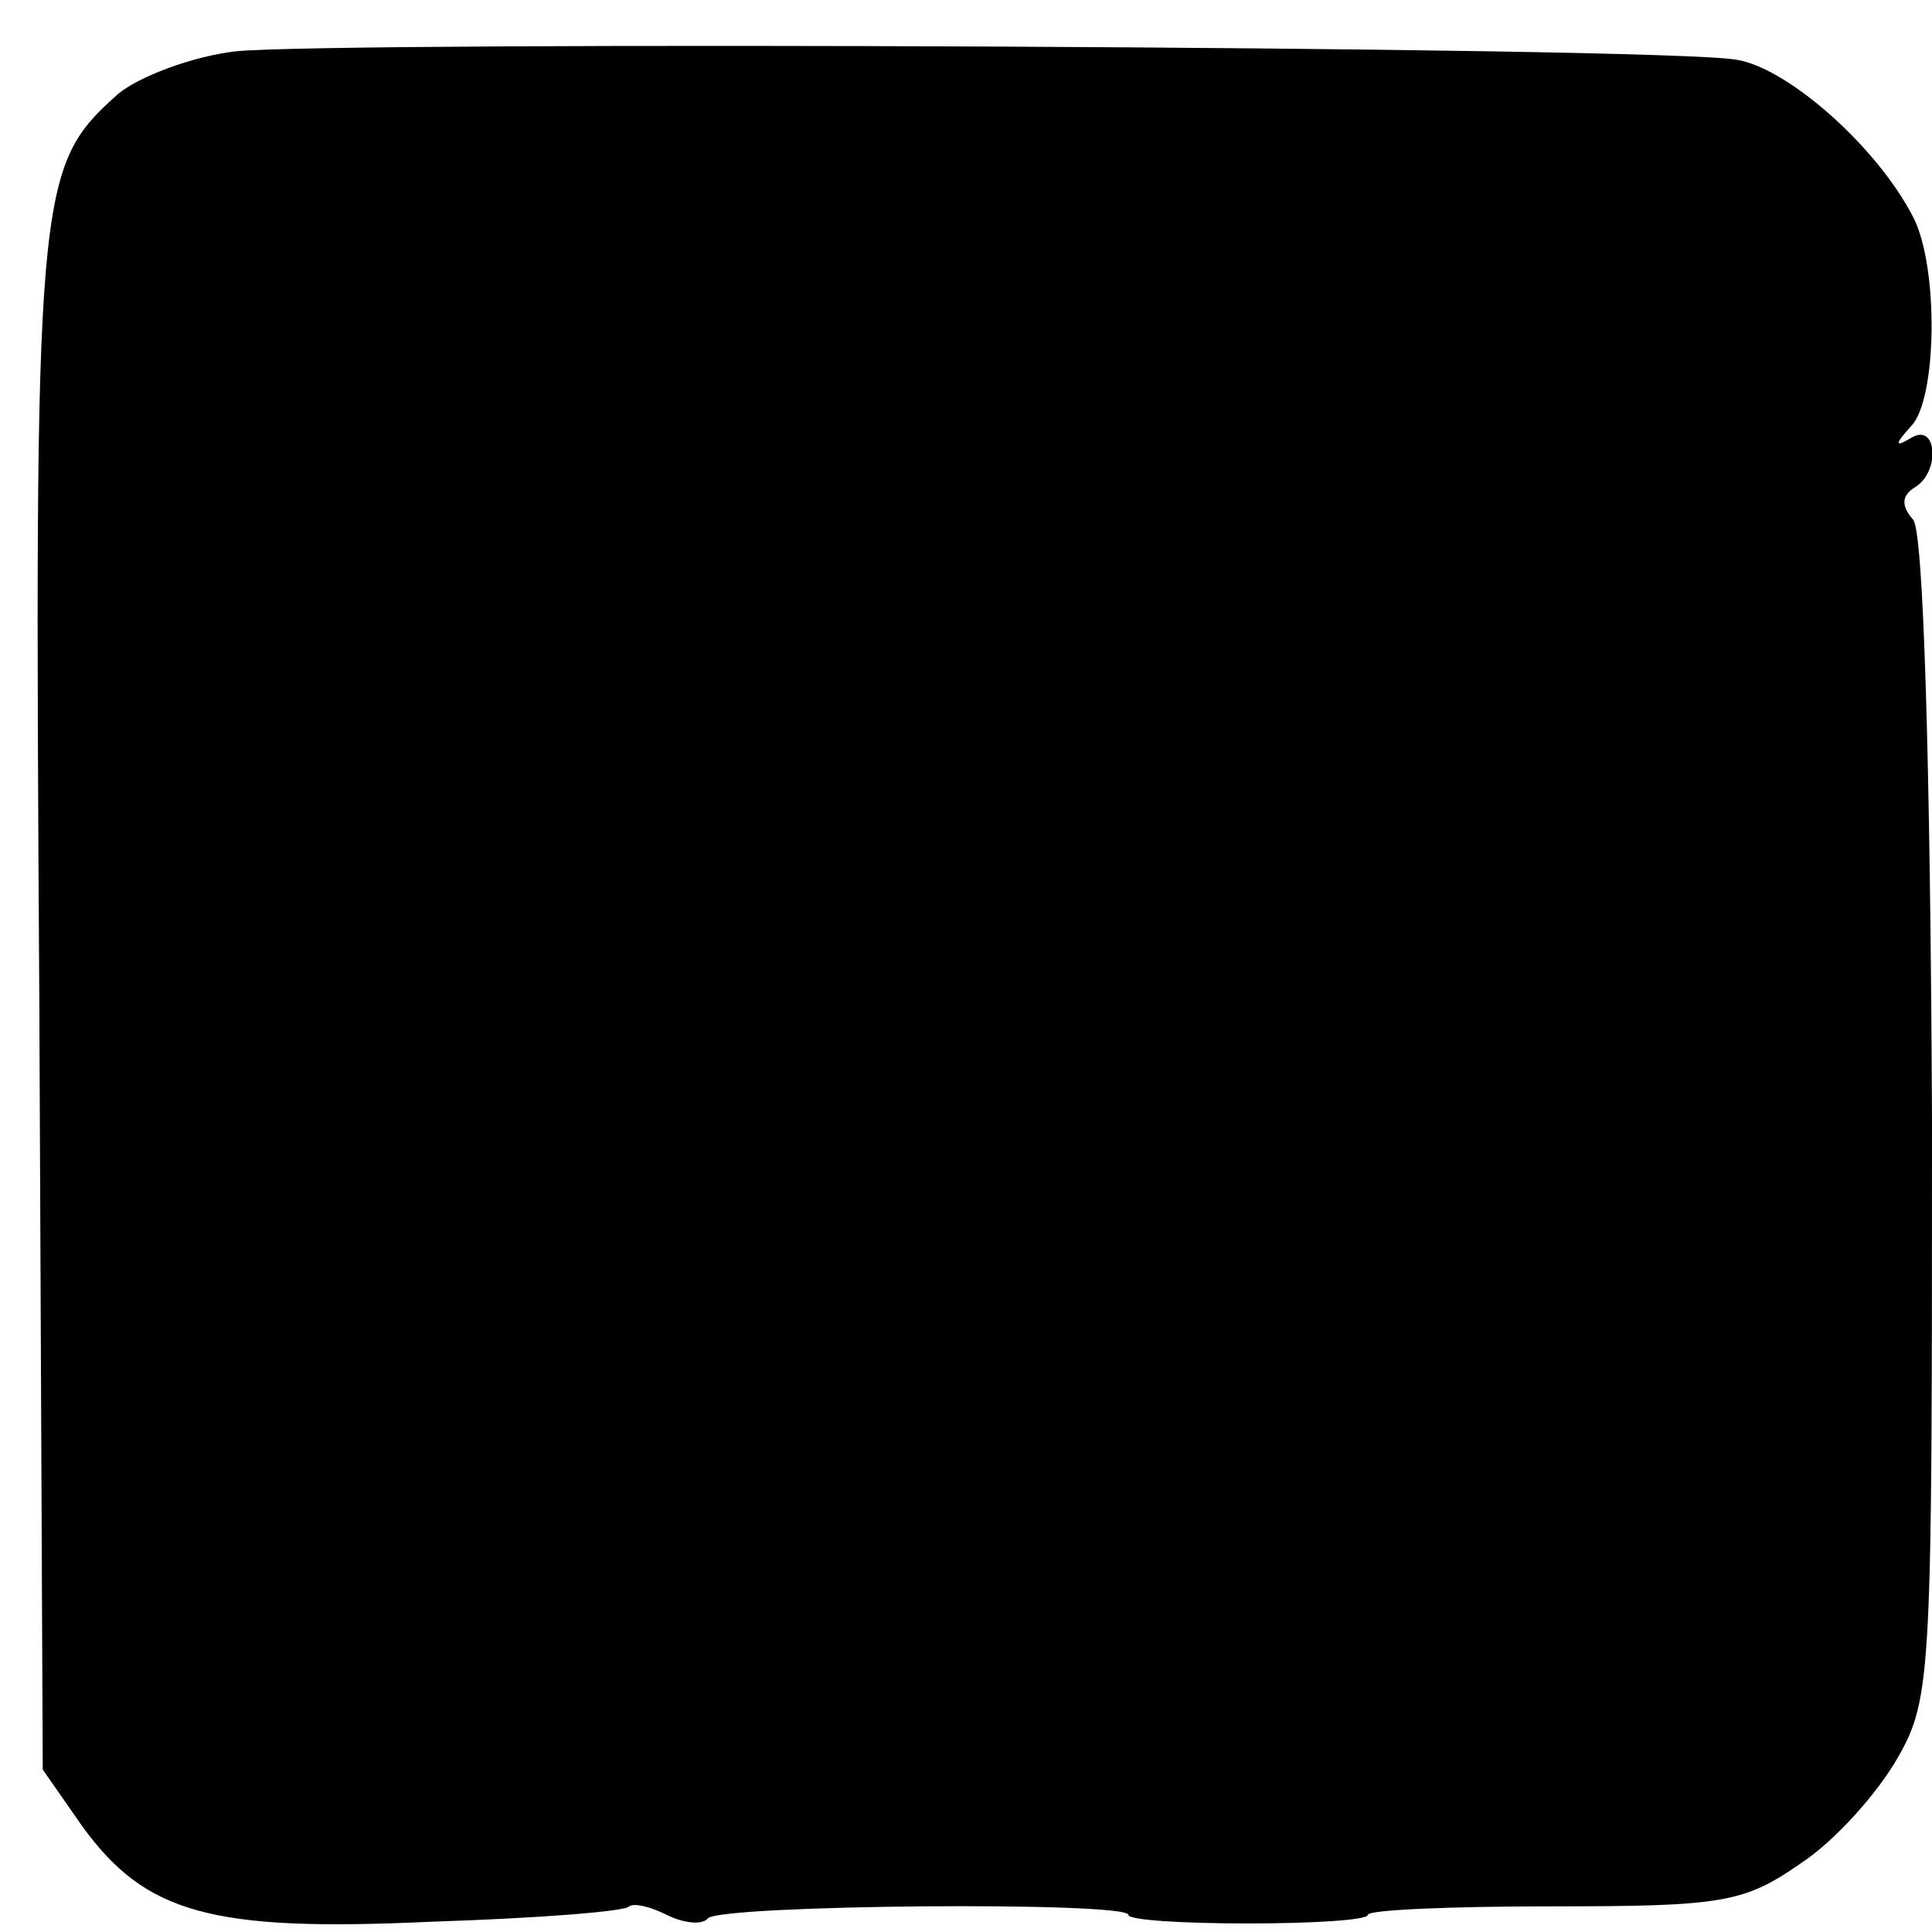 <?xml version="1.0" standalone="no"?>
<!DOCTYPE svg PUBLIC "-//W3C//DTD SVG 20010904//EN"
 "http://www.w3.org/TR/2001/REC-SVG-20010904/DTD/svg10.dtd">
<svg version="1.0" xmlns="http://www.w3.org/2000/svg"
 width="113pt" height="113pt" viewBox="0 0 113 113"
 preserveAspectRatio="xMidYMid meet">
<g transform="translate(0,113) scale(0.1,-0.1)"
fill="#000000" stroke="none">
<path d="M138 1100 c-26 -3 -57 -15 -69 -25 -48 -43 -49 -54 -46 -531 l2 -449
23 -33 c37 -51 75 -62 204 -56 62 2 114 6 116 9 3 2 12 0 22 -5 10 -5 21 -6
24 -2 8 8 246 10 246 2 0 -3 31 -5 70 -5 38 0 70 2 70 5 0 3 49 5 108 5 99 0
112 2 145 25 20 13 45 41 57 62 20 35 20 50 20 374 -1 210 -5 343 -11 350 -7
8 -7 14 1 19 15 9 13 38 -2 29 -10 -6 -10 -4 0 7 15 16 16 93 1 122 -21 41
-73 87 -103 92 -41 8 -818 11 -878 5z"/>
</g>
</svg>
